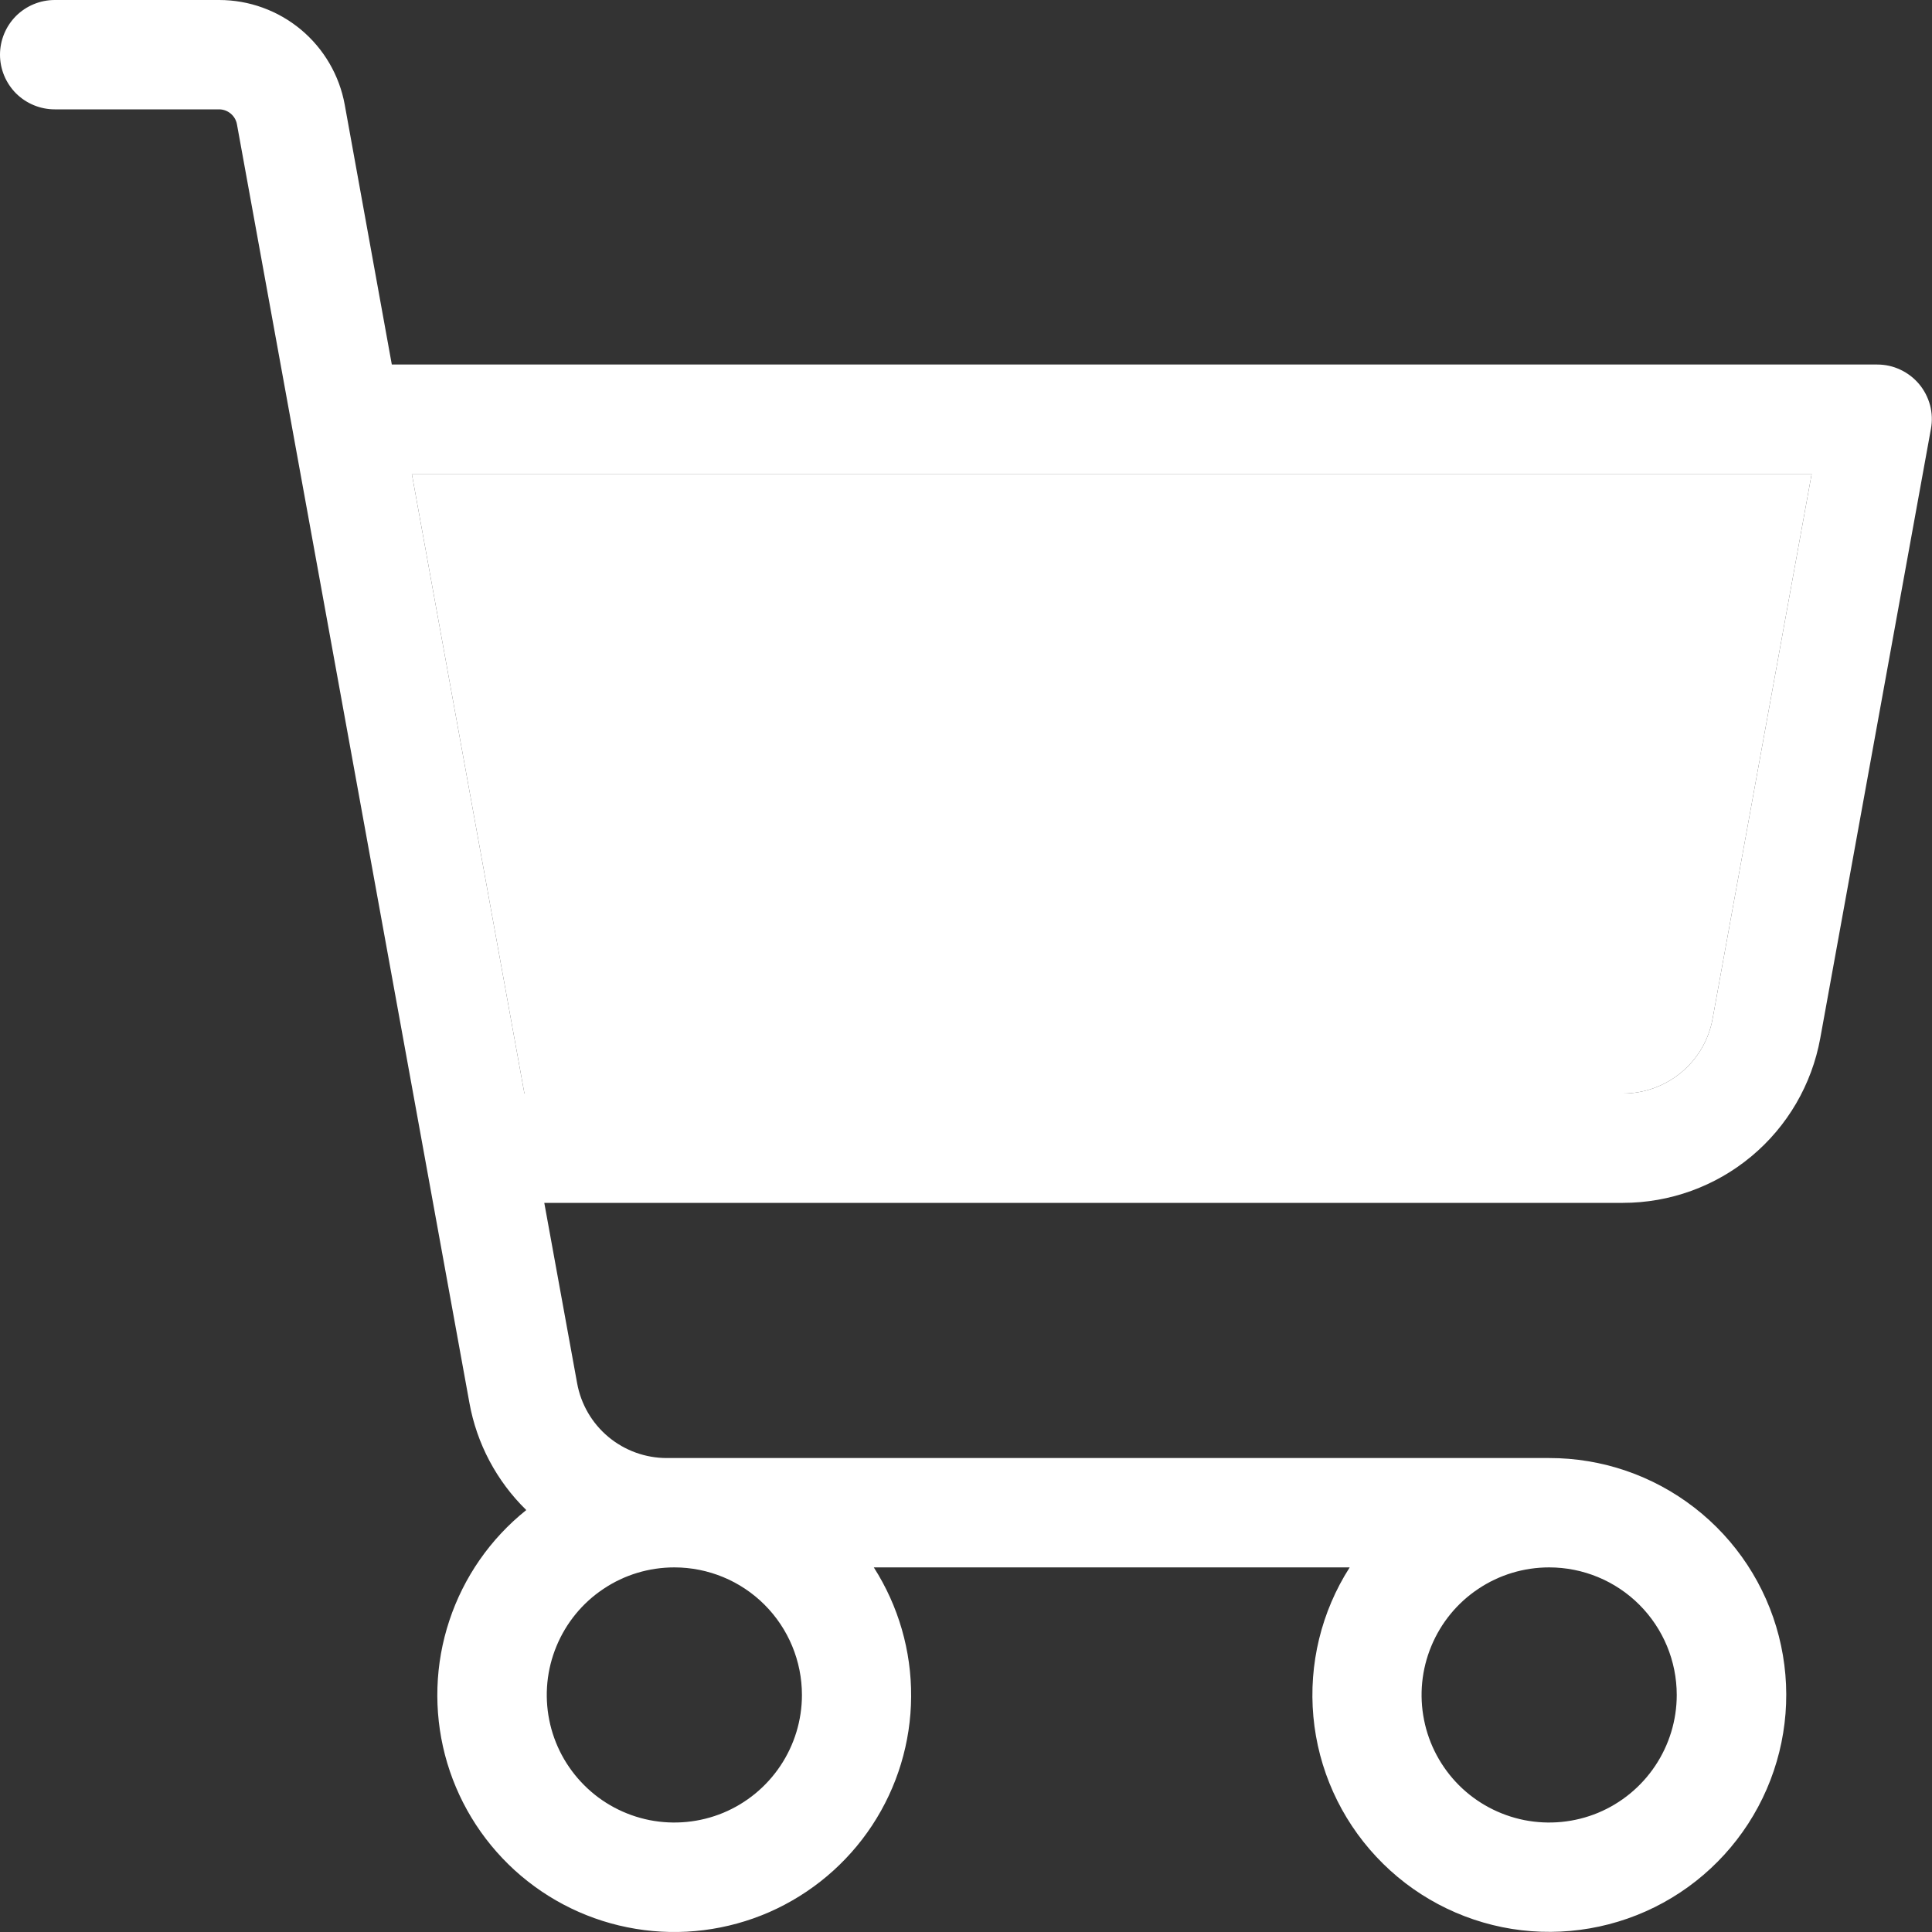 <svg width="25" height="25" viewBox="0 0 25 25" fill="none" xmlns="http://www.w3.org/2000/svg">
<rect x="0" y="0" width="25" height="25" fill="#333333" stroke="none"/>
<path d="M24.834 4.971C24.768 4.892 24.685 4.828 24.591 4.784C24.497 4.739 24.395 4.717 24.291 4.717H5.07L4.461 1.356C4.392 0.975 4.191 0.631 3.894 0.383C3.597 0.136 3.223 -0 2.836 1.06329e-07H0.708C0.52 1.06329e-07 0.34 0.075 0.207 0.207C0.075 0.34 0 0.52 0 0.708C0 0.895 0.075 1.075 0.207 1.208C0.34 1.34 0.52 1.415 0.708 1.415H2.83C2.886 1.414 2.94 1.433 2.983 1.468C3.027 1.504 3.056 1.553 3.066 1.608L6.074 18.152C6.169 18.68 6.426 19.165 6.81 19.54C6.347 19.91 6.001 20.407 5.815 20.969C5.628 21.531 5.609 22.136 5.758 22.709C5.908 23.283 6.221 23.8 6.659 24.2C7.097 24.599 7.641 24.863 8.226 24.959C8.811 25.056 9.411 24.98 9.954 24.743C10.496 24.505 10.959 24.116 11.285 23.621C11.611 23.126 11.787 22.547 11.79 21.954C11.794 21.362 11.626 20.781 11.307 20.282H17.465C17.098 20.855 16.933 21.535 16.995 22.213C17.057 22.891 17.344 23.529 17.809 24.026C18.274 24.524 18.891 24.852 19.563 24.96C20.236 25.067 20.925 24.948 21.522 24.621C22.119 24.294 22.59 23.777 22.861 23.152C23.132 22.527 23.187 21.83 23.018 21.171C22.849 20.511 22.465 19.927 21.927 19.51C21.388 19.092 20.727 18.866 20.046 18.867H8.628C8.352 18.867 8.084 18.77 7.872 18.593C7.66 18.416 7.517 18.17 7.468 17.899L7.043 15.565H21.001C21.608 15.565 22.197 15.352 22.663 14.963C23.13 14.574 23.445 14.033 23.554 13.435L24.986 5.55C25.005 5.449 25.001 5.344 24.975 5.244C24.948 5.144 24.901 5.051 24.834 4.971ZM10.377 21.933C10.377 22.259 10.28 22.578 10.098 22.85C9.917 23.121 9.659 23.333 9.358 23.458C9.056 23.583 8.724 23.615 8.404 23.552C8.084 23.488 7.789 23.331 7.559 23.1C7.328 22.869 7.17 22.575 7.107 22.255C7.043 21.934 7.076 21.602 7.201 21.301C7.326 20.999 7.537 20.741 7.809 20.56C8.08 20.378 8.399 20.282 8.726 20.282C9.164 20.282 9.584 20.456 9.893 20.765C10.203 21.075 10.377 21.495 10.377 21.933ZM21.697 21.933C21.697 22.259 21.6 22.578 21.418 22.85C21.237 23.121 20.979 23.333 20.678 23.458C20.376 23.583 20.044 23.615 19.724 23.552C19.404 23.488 19.109 23.331 18.878 23.1C18.648 22.869 18.49 22.575 18.427 22.255C18.363 21.934 18.396 21.602 18.521 21.301C18.646 20.999 18.857 20.741 19.129 20.56C19.4 20.378 19.719 20.282 20.046 20.282C20.484 20.282 20.904 20.456 21.213 20.765C21.523 21.075 21.697 21.495 21.697 21.933ZM22.161 13.182C22.112 13.454 21.969 13.699 21.757 13.876C21.544 14.053 21.277 14.15 21.001 14.15H6.786L5.329 6.132H23.443L22.161 13.182Z" fill="white"/>
<path d="M22.161 13.182C22.112 13.454 21.969 13.699 21.757 13.876C21.544 14.053 21.277 14.15 21.001 14.15H6.786L5.329 6.132H23.443L22.161 13.182Z" fill="white"/>
</svg>
